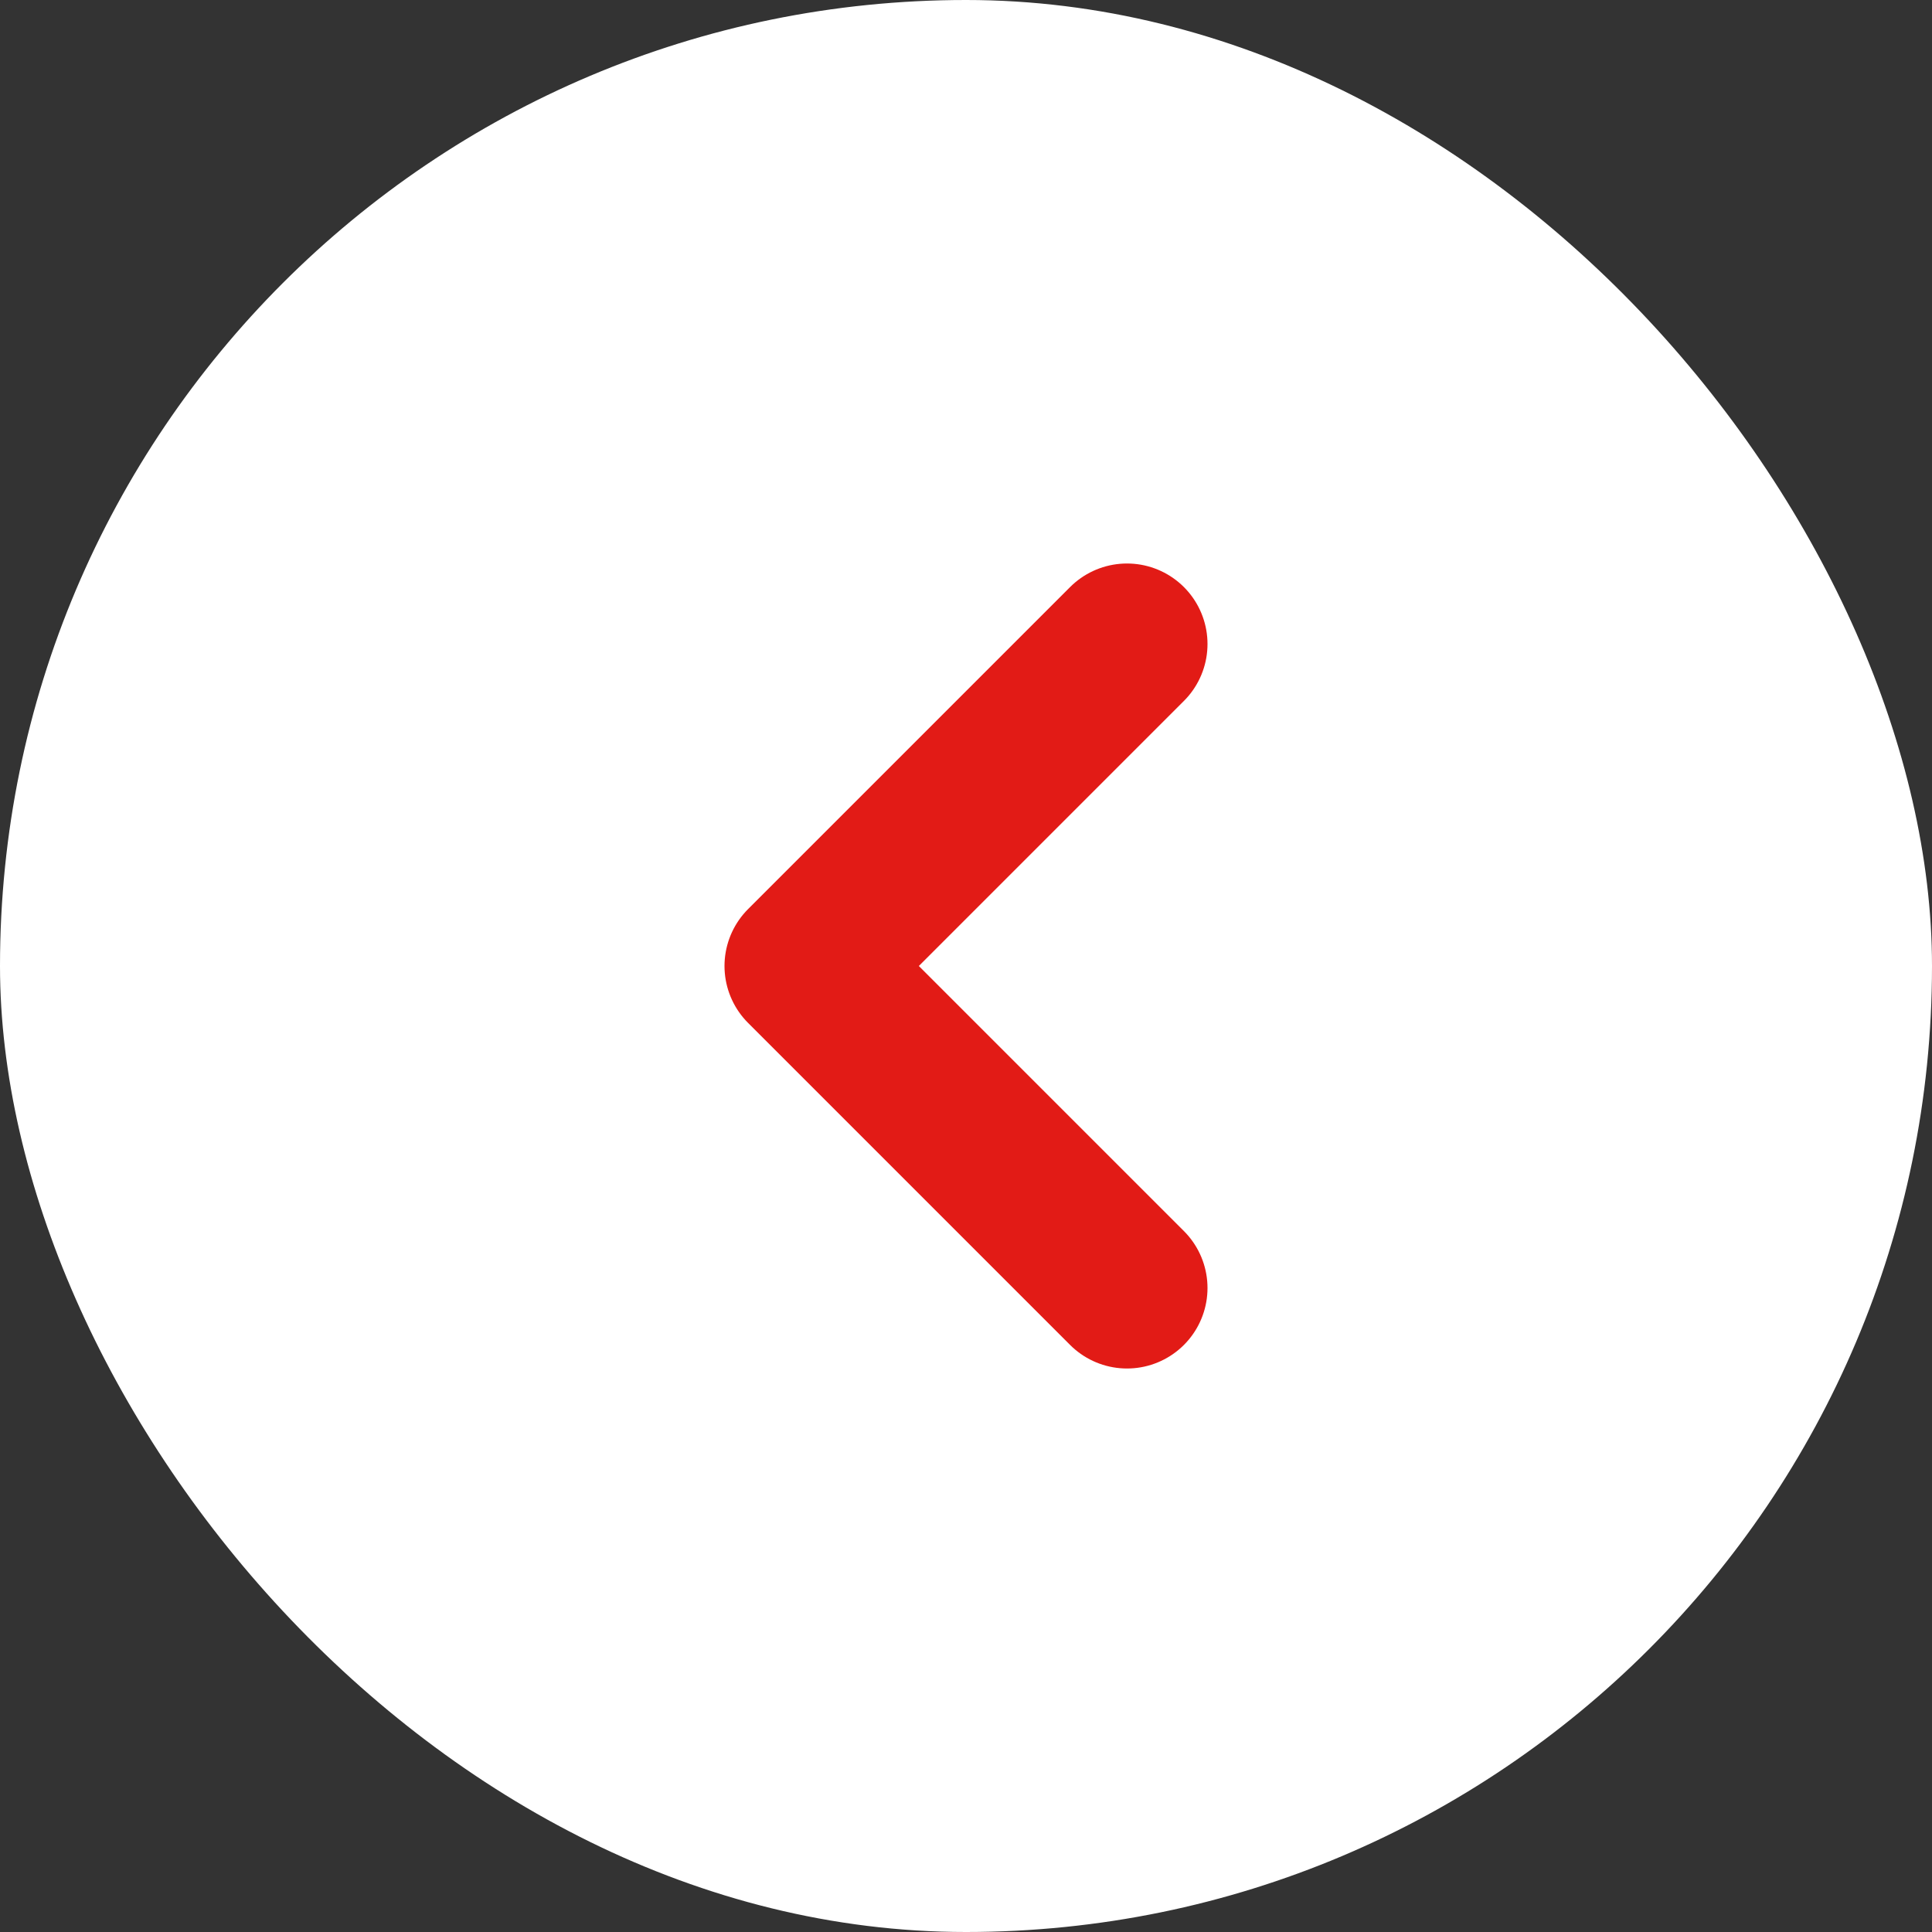 <svg xmlns="http://www.w3.org/2000/svg" width="24" height="24" viewBox="0 0 24 24" fill="none"><rect x="0" y="0" width="24" height="24" fill="#333333" stroke="none"/><rect width="24" height="24" rx="12" fill="white"></rect><path d="M14 8L10 12L14 16" stroke="#E21B16" stroke-width="2" stroke-miterlimit="4.81" stroke-linecap="round" stroke-linejoin="round"></path></svg>